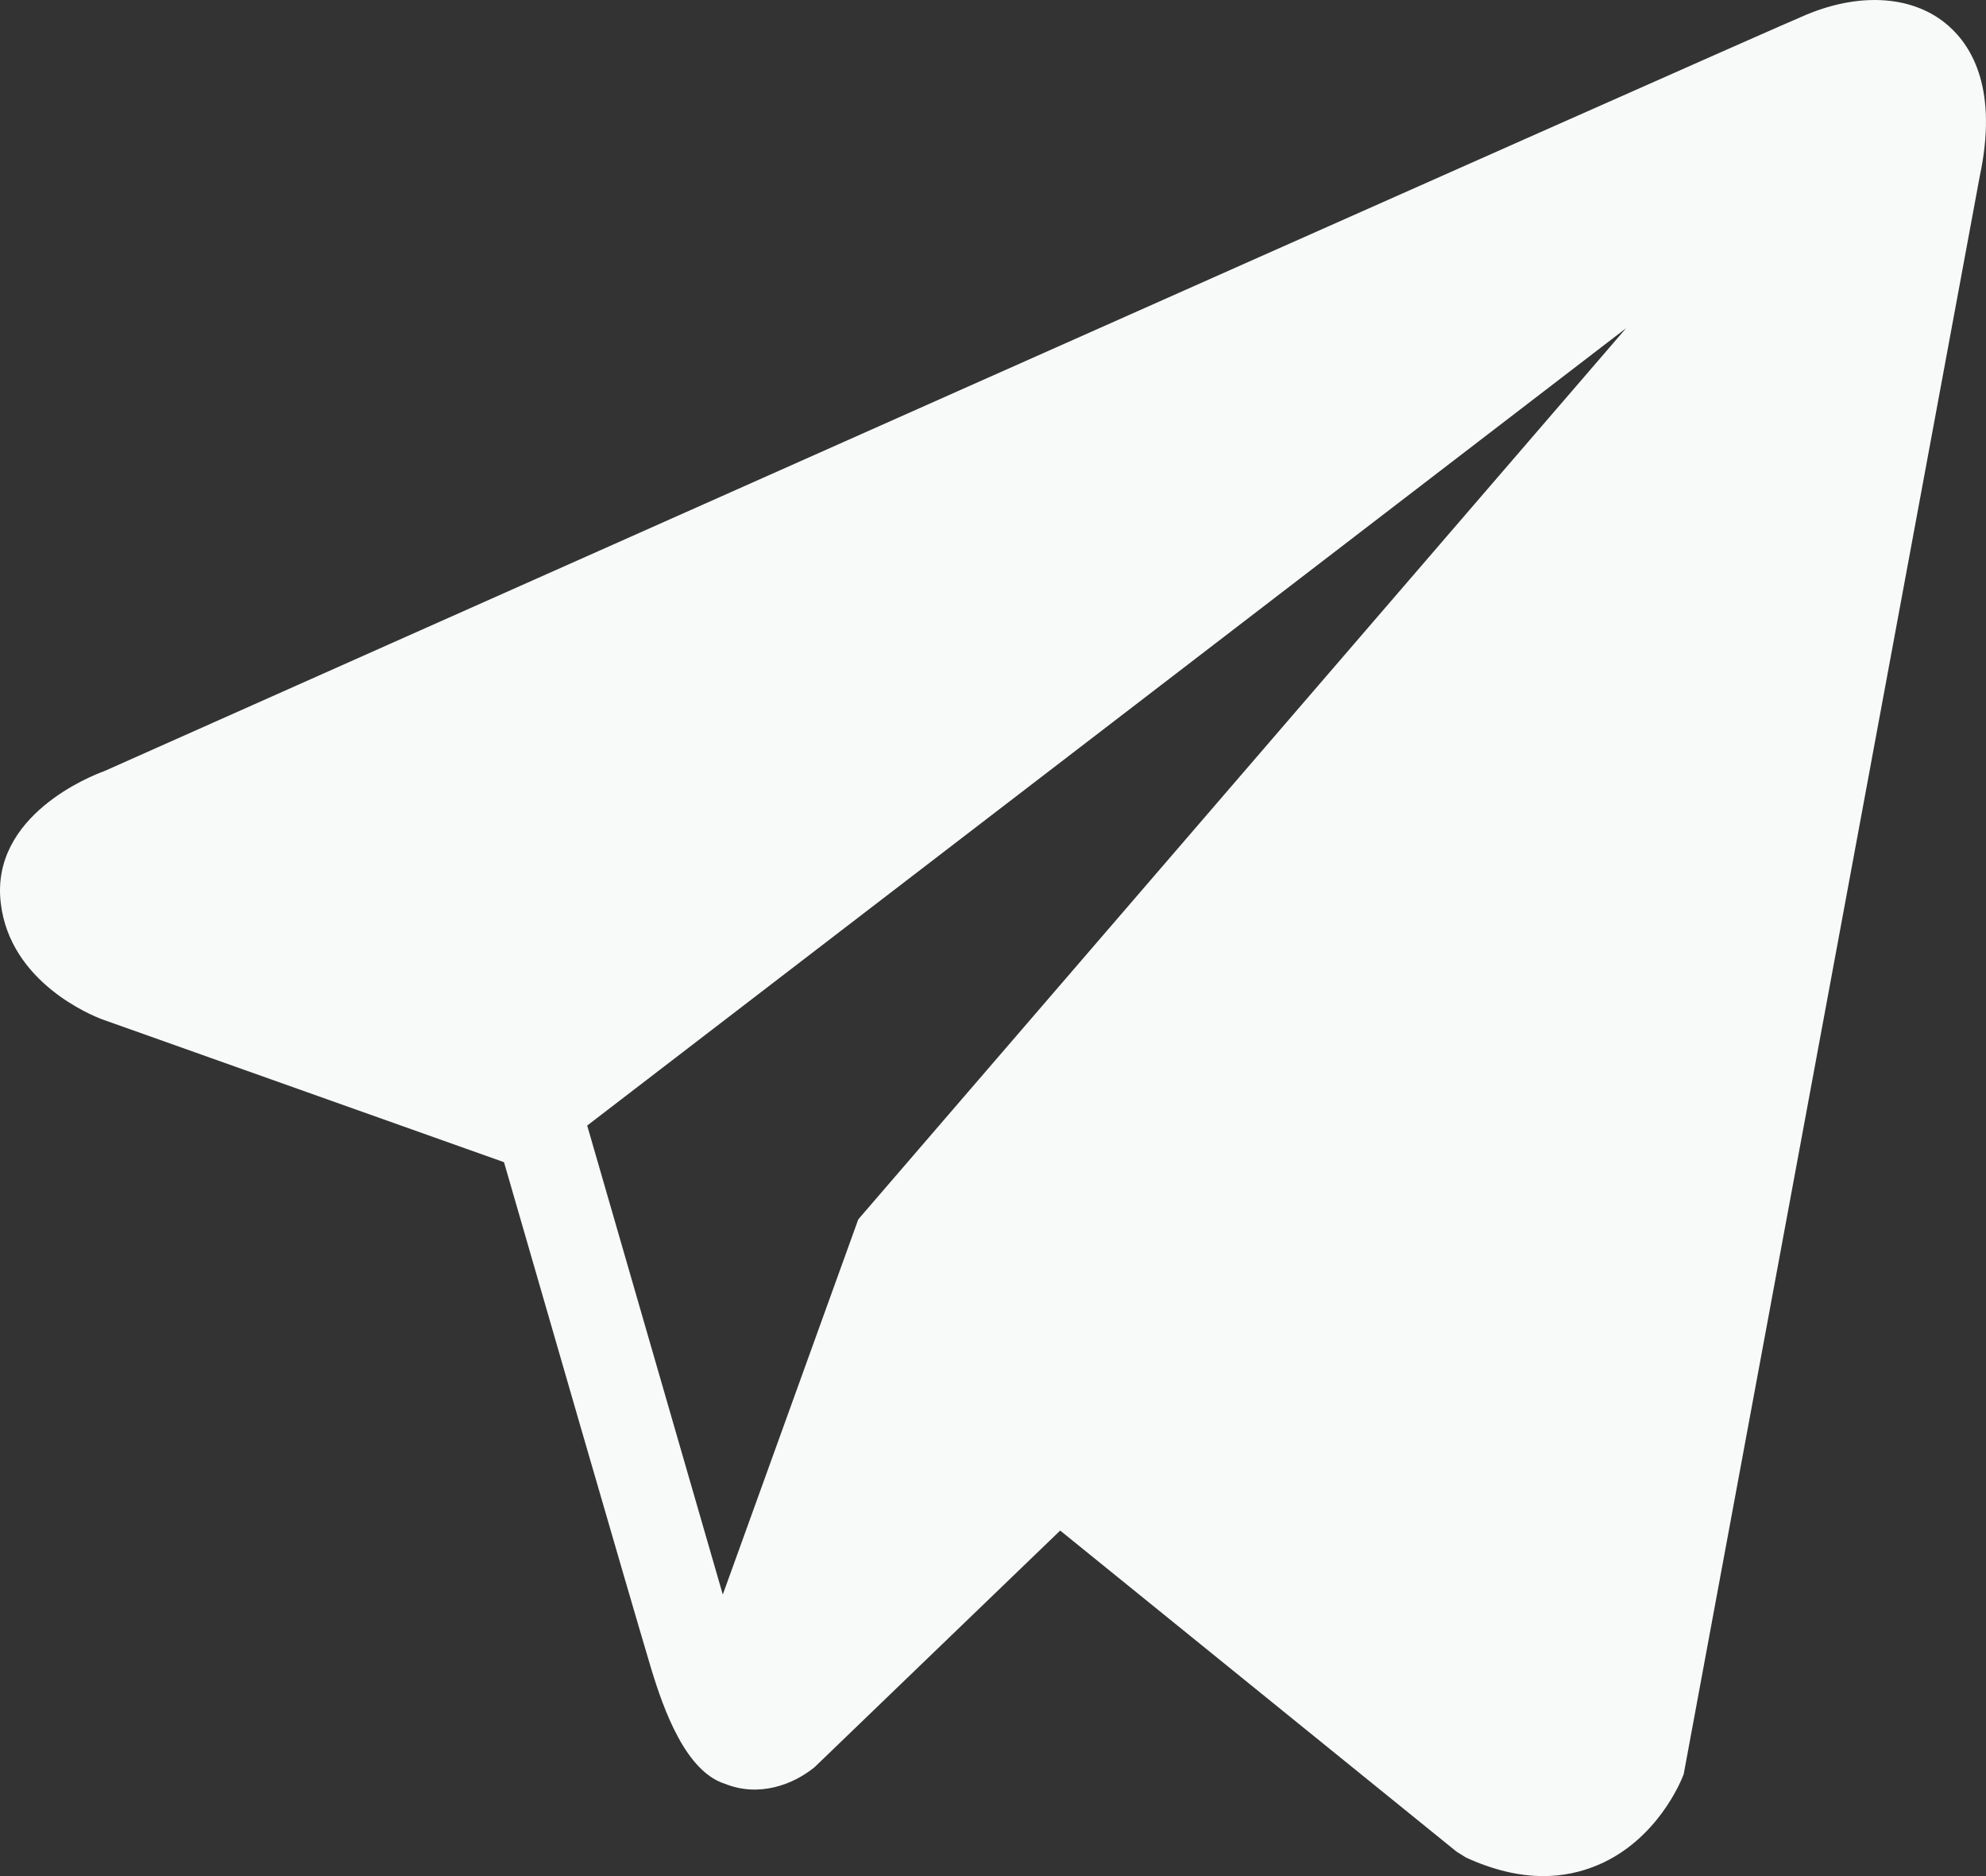 <?xml version="1.0" encoding="UTF-8"?> <svg xmlns="http://www.w3.org/2000/svg" width="18" height="17" viewBox="0 0 18 17" fill="none"><rect x="0" y="0" width="18" height="17" fill="#333333" stroke="none"/><path d="M17.66 0.234C17.353 -0.037 16.871 -0.075 16.372 0.133C15.848 0.351 1.527 6.728 0.944 6.988C0.838 7.026 -0.089 7.385 0.007 8.184C0.092 8.905 0.836 9.203 0.927 9.237L4.568 10.531C4.809 11.366 5.7 14.446 5.897 15.104C6.02 15.514 6.22 16.053 6.571 16.164C6.878 16.287 7.185 16.174 7.383 16.013L9.609 13.869L13.202 16.779L13.287 16.832C13.531 16.944 13.765 17 13.988 17C14.161 17 14.326 16.966 14.484 16.899C15.022 16.67 15.238 16.137 15.26 16.077L17.944 1.594C18.108 0.821 17.88 0.427 17.66 0.234ZM7.779 11.049L6.551 14.449L5.322 10.199L14.738 2.974L7.779 11.049Z" fill="#F8F9F9"></path></svg> 